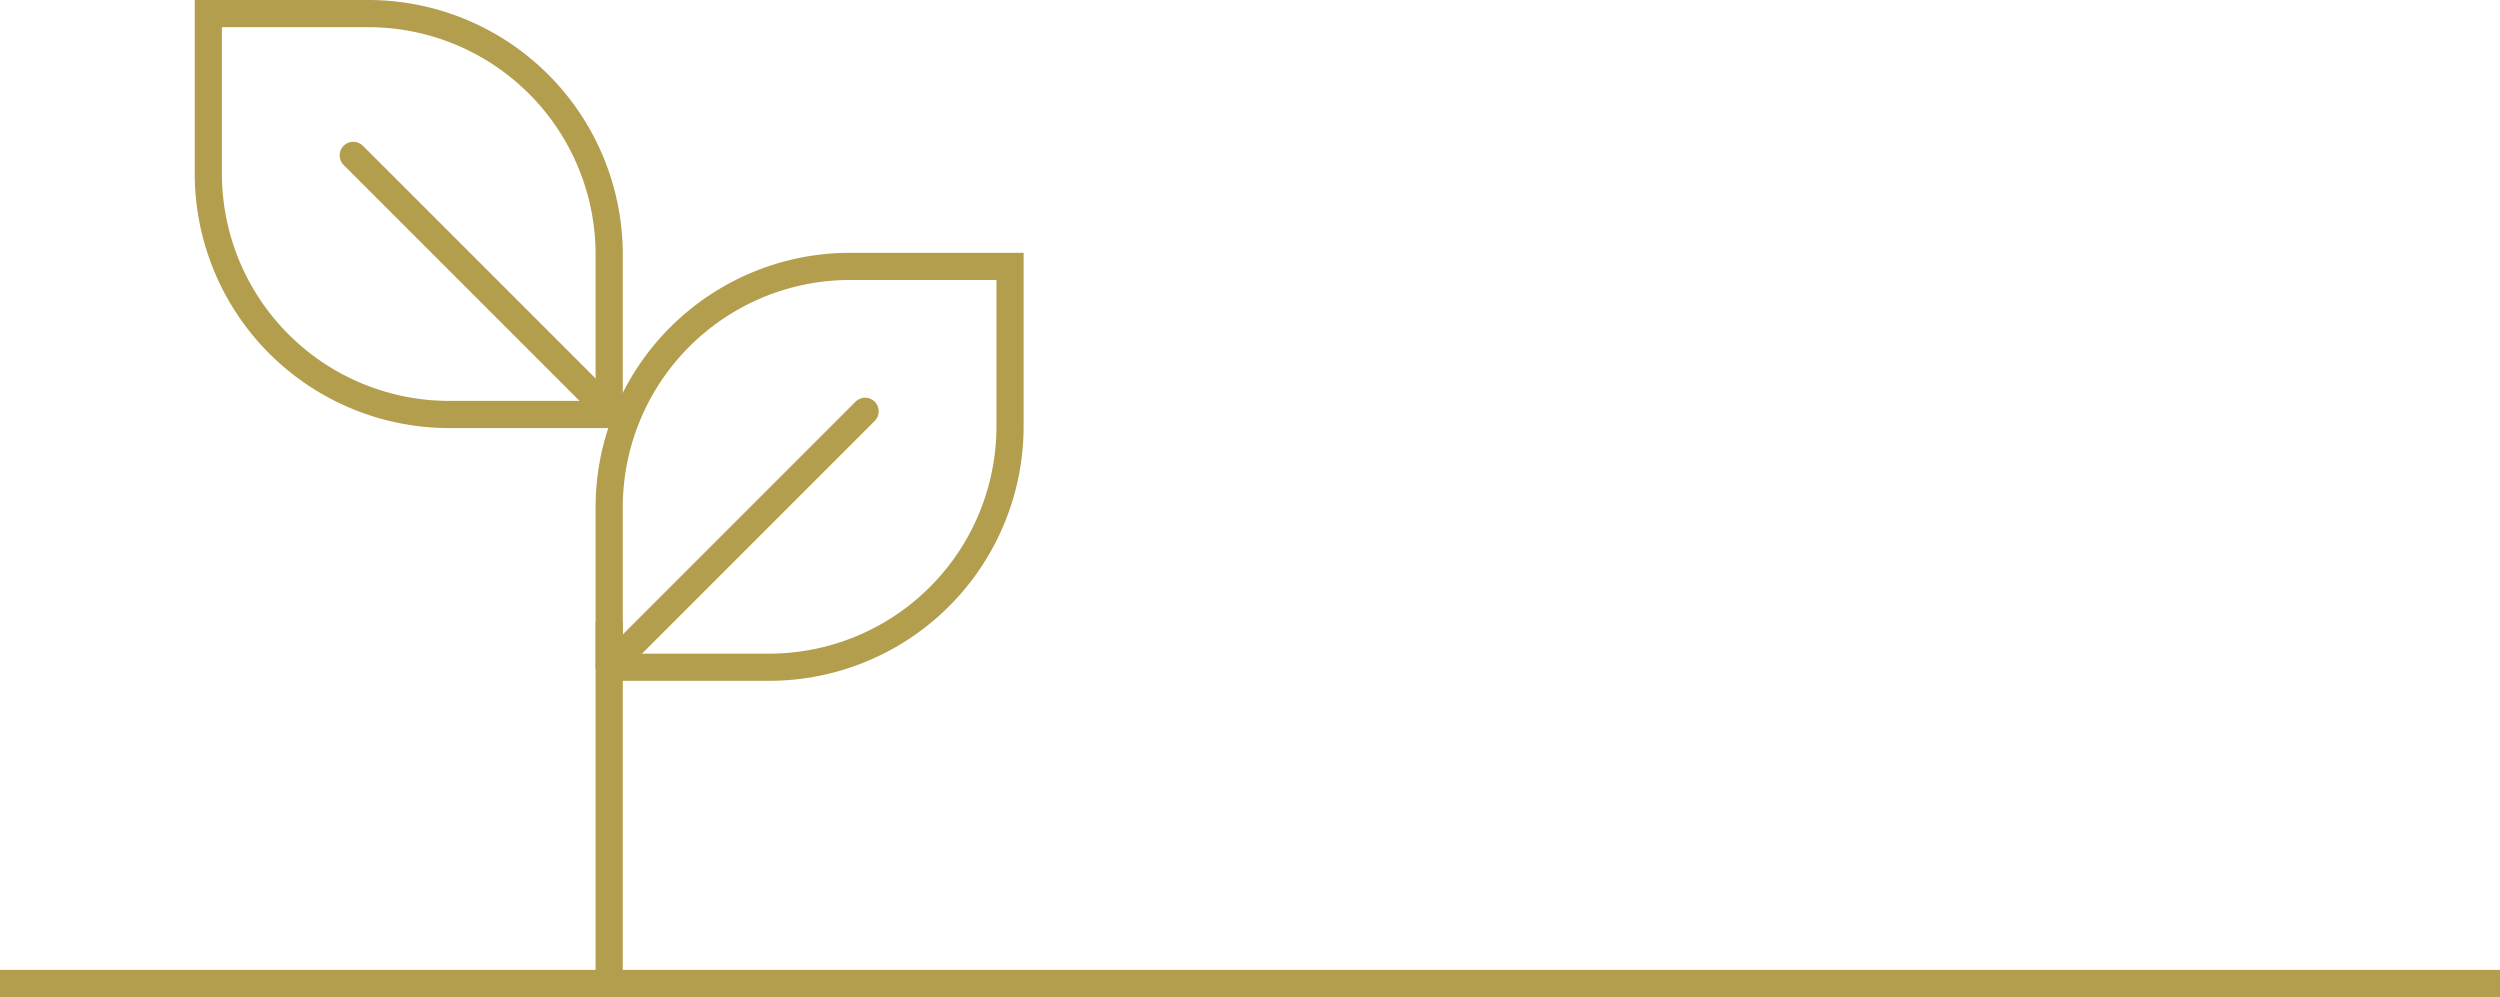 <svg xmlns="http://www.w3.org/2000/svg" width="138" height="55.037" viewBox="0 0 138 55.037">  <line id="Line_213" data-name="Line 213" x2="138" transform="translate(0 54.287)" fill="none" stroke="#b29e4c" stroke-width="1.5"/>  <g id="Group_536" data-name="Group 536" transform="translate(-1112.927 -139.658)">    <path id="Path_227" data-name="Path 227" d="M1146.554,162.537v-8.829a13.3,13.3,0,0,0-13.3-13.3h-8.828v8.829a13.3,13.3,0,0,0,13.3,13.3h8.828Z" fill="none" stroke="#b29e4c" stroke-miterlimit="10" stroke-width="1.5"/>    <path id="Path_228" data-name="Path 228" d="M1146.554,176.489h8.827a13.3,13.3,0,0,0,13.3-13.3h0v-8.826h-8.827a13.3,13.3,0,0,0-13.3,13.3h0v8.827Z" fill="none" stroke="#b29e4c" stroke-miterlimit="10" stroke-width="1.5"/>    <line id="Line_215" data-name="Line 215" y2="19.98" transform="translate(1146.554 173.964)" fill="none" stroke="#b29e4c" stroke-miterlimit="10" stroke-width="1.5"/>    <line id="Line_215-2" data-name="Line 215-2" x1="14.128" y2="14.128" transform="translate(1146.554 162.362)" fill="none" stroke="#b29e4c" stroke-linecap="round" stroke-miterlimit="10" stroke-width="1.5"/>    <line id="Line_215-3" data-name="Line 215-3" x1="14.128" y1="14.128" transform="translate(1132.426 148.234)" fill="none" stroke="#b29e4c" stroke-linecap="round" stroke-miterlimit="10" stroke-width="1.5"/>  </g></svg>